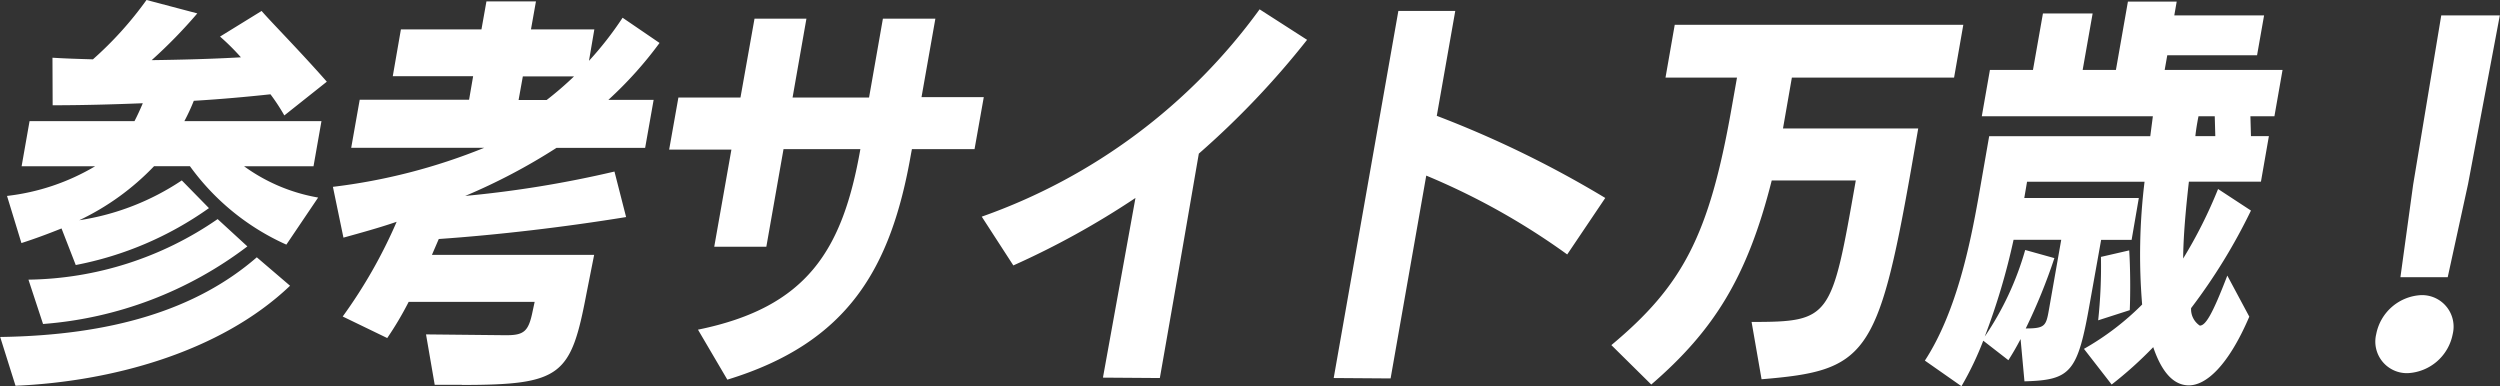 <svg xmlns="http://www.w3.org/2000/svg" width="135.32" height="20.907" viewBox="0 0 135.32 20.907"><rect x="0" y="0" width="135.32" height="20.907" fill="#333333" stroke="none"/><path d="M17.22 10.693a9.609 9.609 0 01-4.01-1.694h3.76l.43-2.443H9.98a10.768 10.768 0 00.51-1.1c1.49-.088 2.92-.22 4.15-.352a10.661 10.661 0 01.75 1.144l2.3-1.826C16.2 2.728 14.67 1.187 14.16.593L11.91 1.98a12.168 12.168 0 011.13 1.122c-1.52.088-3.2.132-4.83.154A26.83 26.83 0 0010.68.725L7.93-.001a19.209 19.209 0 01-2.9 3.213c-.77-.022-1.51-.044-2.19-.088l.01 2.574c1.54 0 3.22-.044 4.88-.11-.14.33-.29.66-.45.968H1.6l-.43 2.443h3.98a12 12 0 01-4.77 1.606l.78 2.552c.75-.242 1.46-.506 2.17-.792l.77 1.98a18.445 18.445 0 007.21-3.08l-1.47-1.5a13.673 13.673 0 01-5.55 2.156 13.778 13.778 0 004.05-2.926h1.94a12.971 12.971 0 005.22 4.246zm-3.32 3.234C10.63 16.766 6.05 18.152.01 18.24l.83 2.64c5.12-.22 11.05-1.782 14.86-5.413zm-2.12-2.068a18.429 18.429 0 01-10.24 3.278l.79 2.4a20.886 20.886 0 0011.06-4.2zM25 20.836c5.42 0 5.9-.506 6.75-4.972l.41-2.069h-8.78l.37-.858c3.17-.22 6.76-.638 10.14-1.188l-.63-2.464a59.433 59.433 0 01-8.08 1.32 32.206 32.206 0 004.94-2.6h4.8l.46-2.6h-2.45a21 21 0 002.77-3.08L33.7.96a18.446 18.446 0 01-1.82 2.333l.29-1.7h-3.43l.27-1.518h-2.68l-.27 1.518H21.7l-.44 2.531h4.35L25.39 5.4h-5.92L19.01 8h7.2a31.79 31.79 0 01-8.19 2.113l.57 2.75c.95-.264 1.92-.528 2.88-.858a26.936 26.936 0 01-2.92 5.127l2.41 1.166a18.029 18.029 0 001.16-1.958h6.82l-.1.462c-.22 1.1-.44 1.342-1.41 1.342h-.13l-4.24-.044.47 2.728H25zm6.07-16.7a18.306 18.306 0 01-1.48 1.276h-1.52l.23-1.276h2.77zm8.3 16.414c6.54-2 8.86-6.029 9.94-12.212l.05-.264h3.39l.5-2.816h-3.37l.75-4.247h-2.84l-.75 4.269H42.9l.75-4.269h-2.81l-.76 4.269h-3.36l-.5 2.816h3.37l-.93 5.259h2.82l.93-5.281h4.16c-.96 5.435-2.85 8.56-8.79 9.77zm23.41-.088c1.05-5.963 1.74-10.011 2.11-12.146a46.084 46.084 0 005.86-6.16L68.18.505a31.521 31.521 0 01-15.04 11.222l1.71 2.64a44.919 44.919 0 006.61-3.652L59.7 20.44zm24.11-9.747a57.035 57.035 0 00-9.12-4.445l1-5.677h-3.08l-3.5 19.869 3.08.022L77.2 9.505a37.737 37.737 0 017.63 4.268zm8.46 9.813c5.62-.462 6.3-1.188 8.09-11.331l.39-2.245h-7.32l.48-2.75h8.78l.5-2.861H90.65l-.5 2.861h3.87l-.3 1.694c-1.21 6.865-2.65 9.571-6.5 12.784l2.16 2.134c3.39-2.926 5.2-5.809 6.52-11.045h4.55c-1.31 7.459-1.34 7.657-5.64 7.657zm18.95.286a21.088 21.088 0 002.25-2.024c.41 1.21 1.02 2.068 1.93 2.068s2.11-1.012 3.27-3.718l-1.19-2.223c-.82 2.135-1.18 2.707-1.49 2.707a1.066 1.066 0 01-.47-.946 31.07 31.07 0 003.24-5.281l-1.78-1.166a25.2 25.2 0 01-1.89 3.762c.01-1.21.14-2.662.31-4.158h3.9l.43-2.465h-.97l-.03-1.078h1.3l.44-2.508h-6.38l.14-.792h4.86l.38-2.157h-4.86l.13-.748h-2.64l-.65 3.7h-1.8l.54-3.059h-2.69l-.54 3.059h-2.33l-.44 2.508h9.26l-.14 1.078h-8.72l-.58 3.323c-.44 2.464-1.18 6.183-2.9 8.823l1.98 1.386a16.8 16.8 0 001.18-2.464l1.36 1.056c.21-.33.43-.7.66-1.144l.21 2.288c2.52-.066 2.88-.484 3.54-4.246l.61-3.411h1.65l.39-2.266h-6.2l.15-.88h6.36a32.649 32.649 0 00-.13 6.645 14.6 14.6 0 01-3.15 2.4zm-3.4-4.026c-.15.858-.22.99-1.25.99a30.6 30.6 0 001.55-3.807l-1.58-.44a16.18 16.18 0 01-2.19 4.687 36.118 36.118 0 001.56-5.237h2.58zm4.38 0c.04-.968.03-2.289-.03-3.235l-1.53.352a27.317 27.317 0 01-.15 3.433zm4.63-9.418h-1.08c.04-.374.1-.726.17-1.078h.88zm12.58 7.635l1.1-5.038 1.72-9.132h-3.17l-1.52 9.154-.69 5.016h2.56zm-2.17 5.193a2.608 2.608 0 002.44-2.112 1.708 1.708 0 00-1.7-2.112 2.608 2.608 0 00-2.44 2.112 1.708 1.708 0 001.7 2.112z" fill="#fff" fill-rule="evenodd"/></svg>